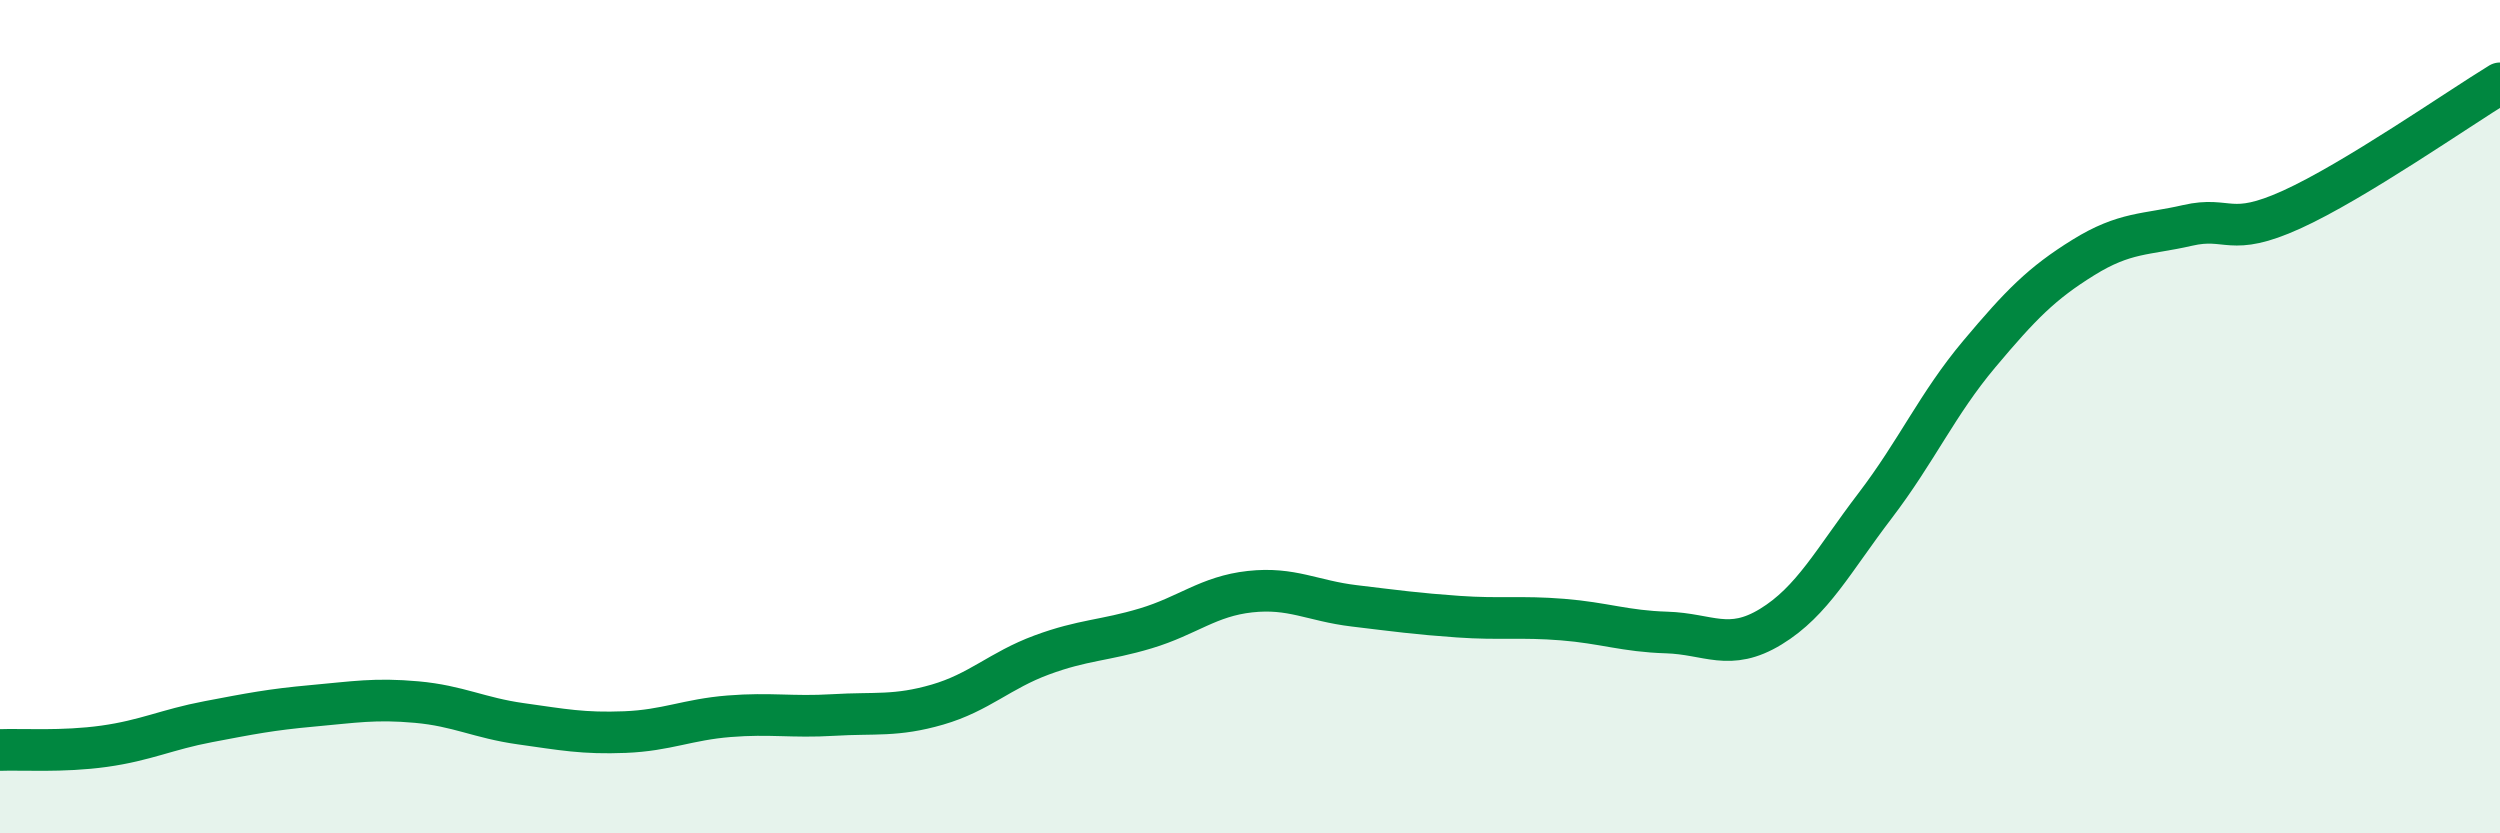 
    <svg width="60" height="20" viewBox="0 0 60 20" xmlns="http://www.w3.org/2000/svg">
      <path
        d="M 0,18 C 0.5,17.98 1.5,18.05 2.5,17.91 C 3.5,17.77 4,17.51 5,17.32 C 6,17.13 6.5,17.03 7.5,16.94 C 8.5,16.85 9,16.76 10,16.85 C 11,16.94 11.5,17.23 12.5,17.37 C 13.5,17.51 14,17.61 15,17.57 C 16,17.53 16.5,17.27 17.5,17.19 C 18.5,17.11 19,17.22 20,17.16 C 21,17.1 21.5,17.2 22.5,16.91 C 23.5,16.62 24,16.09 25,15.72 C 26,15.35 26.5,15.38 27.5,15.08 C 28.5,14.78 29,14.31 30,14.2 C 31,14.09 31.5,14.42 32.5,14.54 C 33.5,14.66 34,14.73 35,14.8 C 36,14.87 36.5,14.79 37.5,14.87 C 38.5,14.95 39,15.15 40,15.18 C 41,15.21 41.5,15.65 42.5,15.04 C 43.5,14.43 44,13.45 45,12.14 C 46,10.83 46.5,9.69 47.5,8.5 C 48.5,7.31 49,6.8 50,6.18 C 51,5.56 51.5,5.64 52.5,5.41 C 53.5,5.18 53.5,5.71 55,5.03 C 56.5,4.35 59,2.61 60,2L60 20L0 20Z"
        fill="#008740"
        opacity="0.1"
        stroke-linecap="round"
        stroke-linejoin="round"
      />
      <path
        d="M 0,18 C 0.5,17.98 1.5,18.05 2.5,17.91 C 3.5,17.77 4,17.51 5,17.32 C 6,17.13 6.5,17.03 7.5,16.94 C 8.5,16.85 9,16.76 10,16.85 C 11,16.94 11.5,17.23 12.5,17.37 C 13.5,17.51 14,17.61 15,17.57 C 16,17.53 16.5,17.27 17.5,17.19 C 18.5,17.11 19,17.22 20,17.16 C 21,17.1 21.5,17.2 22.5,16.91 C 23.5,16.62 24,16.09 25,15.72 C 26,15.35 26.5,15.38 27.5,15.08 C 28.5,14.78 29,14.31 30,14.2 C 31,14.09 31.5,14.42 32.5,14.54 C 33.5,14.66 34,14.73 35,14.8 C 36,14.87 36.5,14.79 37.5,14.87 C 38.5,14.95 39,15.15 40,15.18 C 41,15.21 41.5,15.65 42.5,15.04 C 43.5,14.43 44,13.45 45,12.14 C 46,10.83 46.5,9.69 47.5,8.5 C 48.5,7.31 49,6.8 50,6.18 C 51,5.56 51.5,5.64 52.5,5.41 C 53.5,5.18 53.5,5.71 55,5.03 C 56.5,4.35 59,2.61 60,2"
        stroke="#008740"
        stroke-width="1"
        fill="none"
        stroke-linecap="round"
        stroke-linejoin="round"
      />
    </svg>
  
